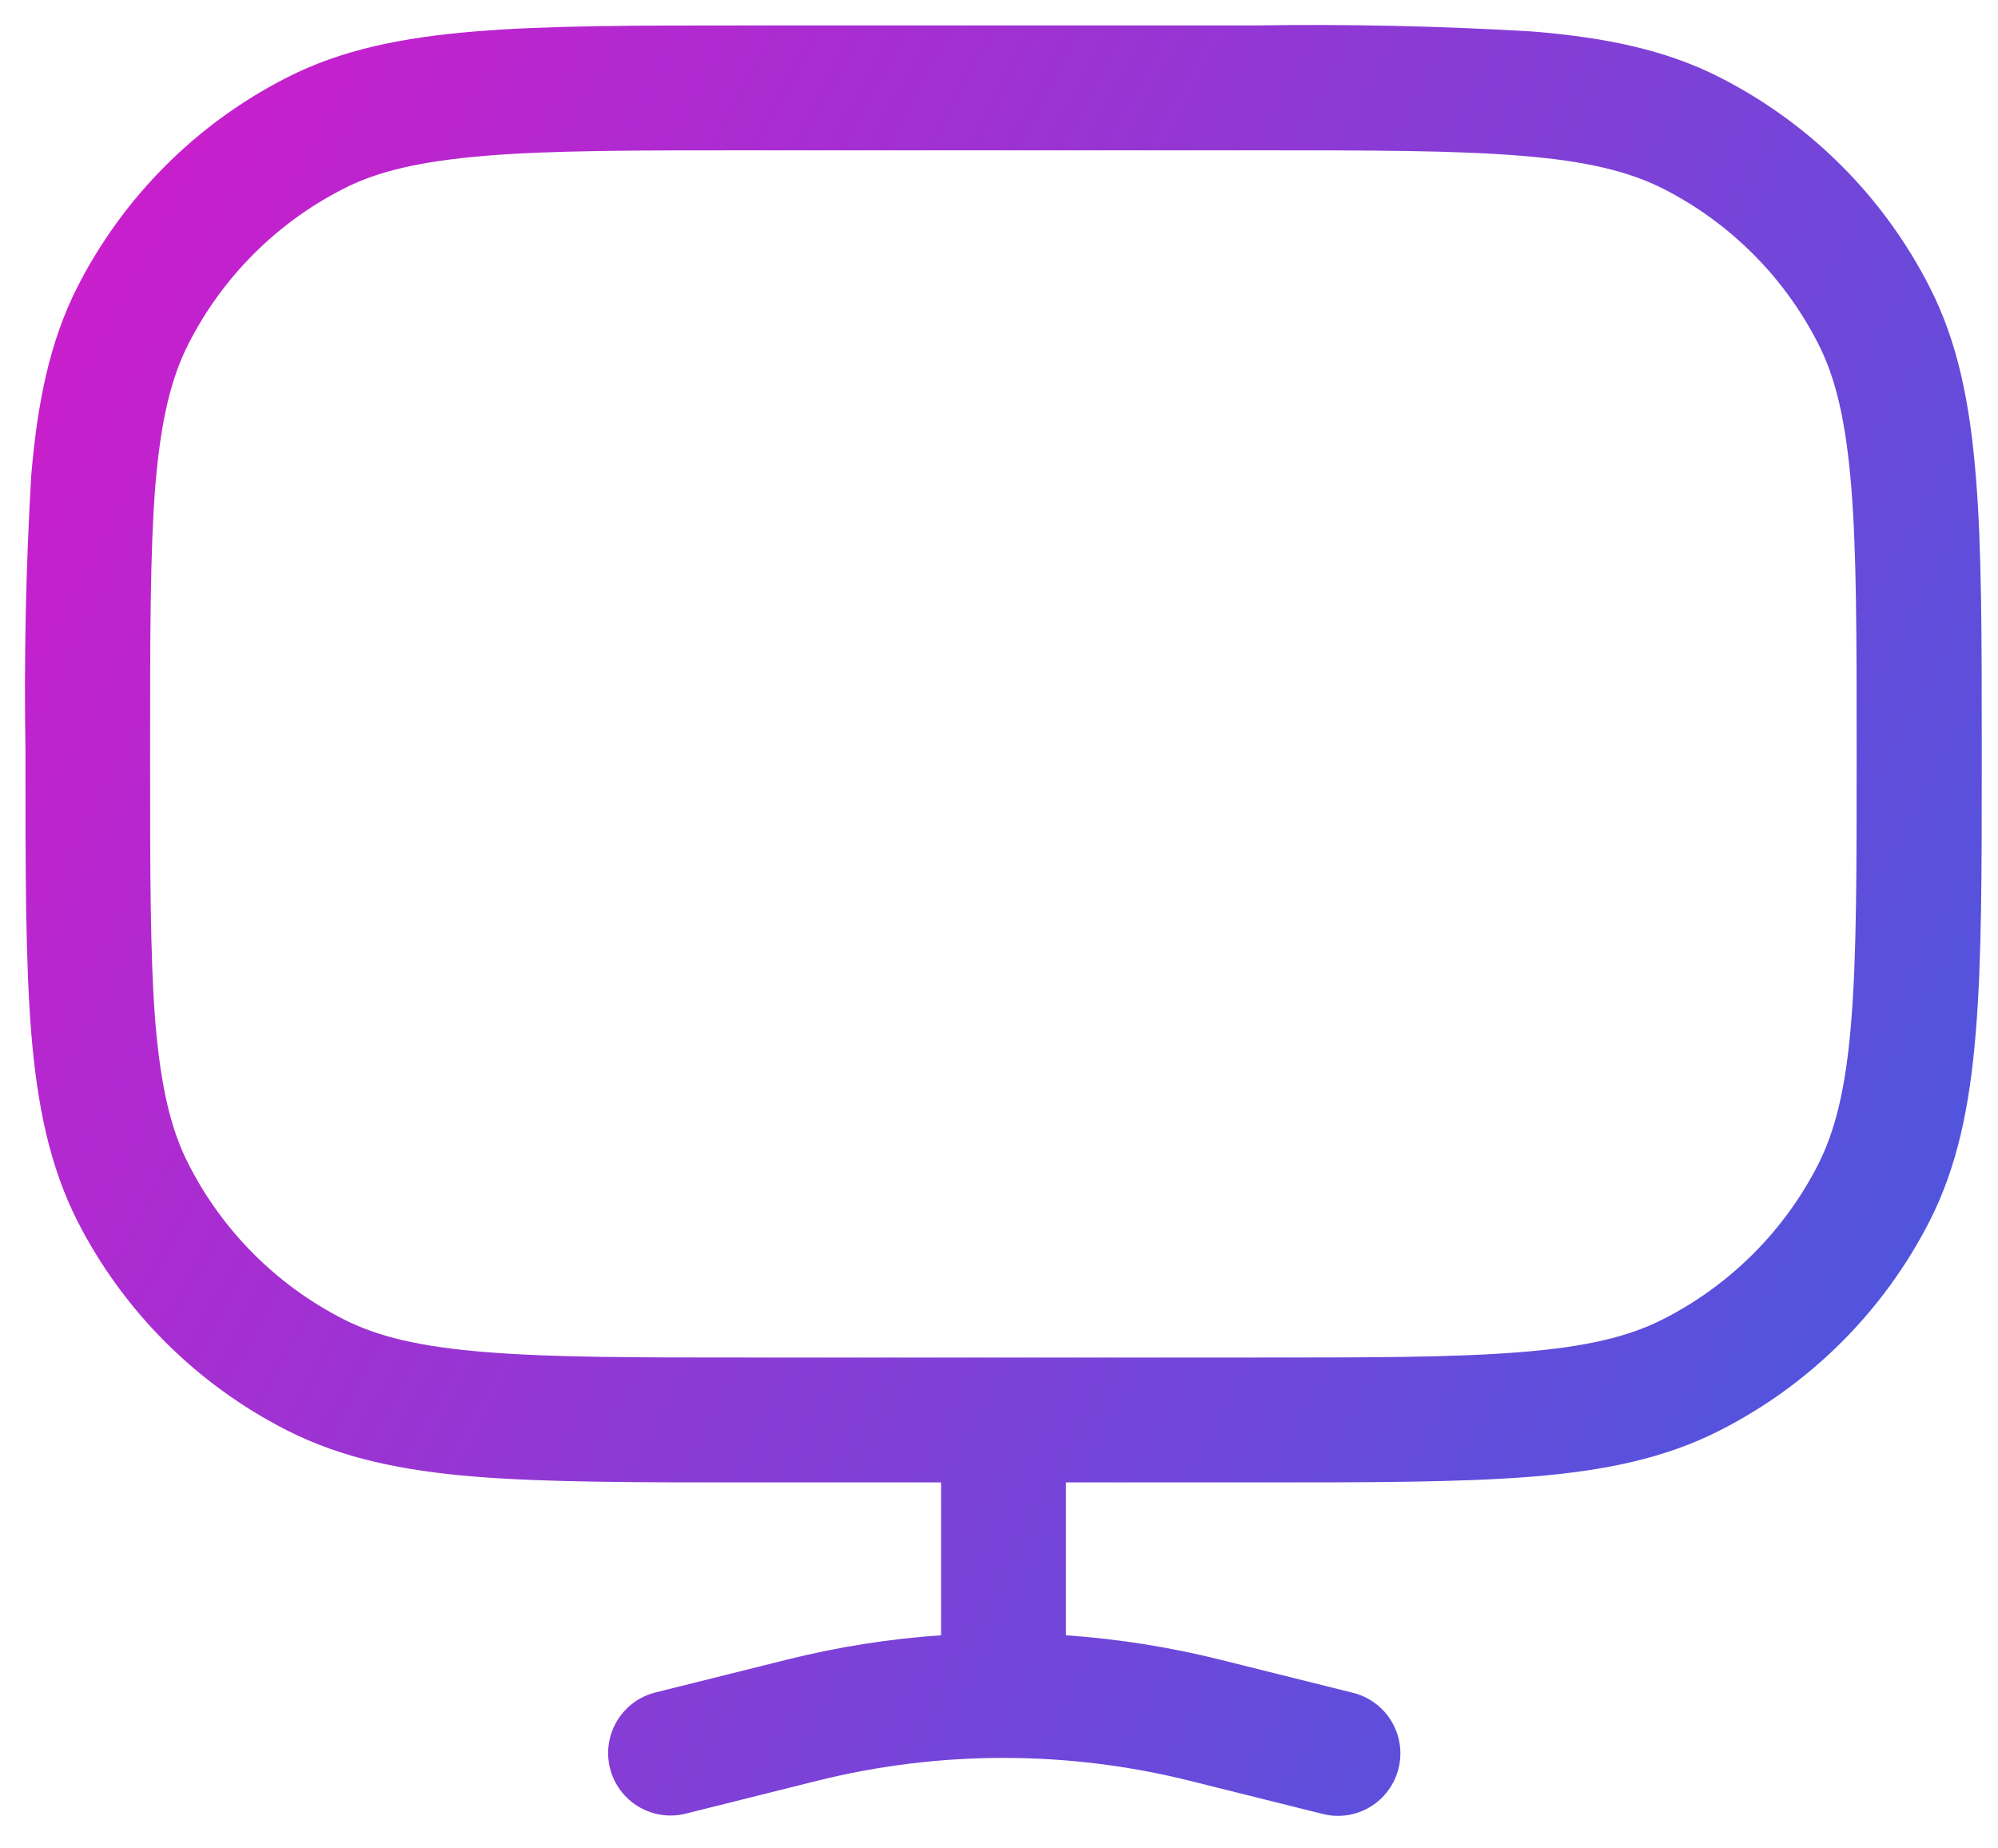 <svg width="80" height="74" viewBox="0 0 80 74" fill="none" xmlns="http://www.w3.org/2000/svg">
<path fill-rule="evenodd" clip-rule="evenodd" d="M61.32 1.258C57.644 1.041 53.962 0.961 50.28 1.018H30.07C25.5 1.018 21.91 1.018 19.03 1.258C16.1 1.498 13.67 1.988 11.48 3.108C7.872 4.946 4.938 7.88 3.1 11.488C1.99 13.678 1.5 16.098 1.25 19.038C1.036 22.711 0.959 26.39 1.02 30.068V30.298C1.02 34.868 1.02 38.458 1.25 41.338C1.49 44.268 1.99 46.688 3.1 48.888C4.94 52.493 7.873 55.422 11.48 57.258C13.68 58.378 16.1 58.878 19.03 59.118C21.91 59.348 25.5 59.348 30.07 59.348H37.68V65.468C35.6 65.608 33.53 65.938 31.49 66.448L26.24 67.758C25.922 67.838 25.622 67.98 25.358 68.176C25.095 68.372 24.872 68.618 24.704 68.9C24.535 69.181 24.424 69.494 24.376 69.819C24.328 70.144 24.345 70.475 24.425 70.793C24.505 71.112 24.647 71.411 24.843 71.675C25.039 71.938 25.285 72.161 25.567 72.329C25.849 72.498 26.161 72.609 26.486 72.657C26.811 72.705 27.142 72.688 27.46 72.608L32.7 71.298C37.611 70.07 42.749 70.07 47.66 71.298L52.91 72.608C53.231 72.696 53.567 72.719 53.897 72.676C54.228 72.632 54.546 72.523 54.834 72.355C55.121 72.187 55.372 71.963 55.572 71.696C55.772 71.429 55.916 71.126 55.997 70.802C56.078 70.479 56.093 70.143 56.042 69.814C55.99 69.484 55.874 69.169 55.699 68.885C55.524 68.601 55.295 68.356 55.023 68.162C54.752 67.969 54.445 67.831 54.12 67.758L48.87 66.448C46.839 65.941 44.768 65.613 42.68 65.468V59.348H50.29C54.87 59.348 58.45 59.348 61.33 59.118C64.27 58.878 66.69 58.378 68.88 57.258C72.487 55.422 75.42 52.493 77.26 48.888C78.38 46.688 78.87 44.268 79.11 41.338C79.35 38.458 79.35 34.868 79.35 30.298V30.068C79.35 25.498 79.35 21.918 79.11 19.038C78.87 16.098 78.38 13.678 77.26 11.488C75.422 7.88 72.488 4.946 68.88 3.108C66.69 1.988 64.27 1.498 61.33 1.258H61.32ZM60.92 54.128C58.26 54.348 54.88 54.348 50.17 54.348H30.17C25.47 54.348 22.08 54.348 19.43 54.128C16.8 53.918 15.11 53.508 13.74 52.808C11.074 51.447 8.907 49.277 7.55 46.608C6.85 45.248 6.44 43.548 6.22 40.928C6.01 38.278 6.01 34.898 6.01 30.188C6.01 25.478 6.01 22.088 6.22 19.438C6.44 16.818 6.85 15.128 7.55 13.758C8.909 11.088 11.08 8.917 13.75 7.558C15.11 6.858 16.81 6.458 19.43 6.238C22.08 6.018 25.46 6.018 30.17 6.018H50.17C54.88 6.018 58.27 6.018 60.92 6.238C63.54 6.448 65.23 6.868 66.6 7.558C69.27 8.917 71.441 11.088 72.8 13.758C73.5 15.128 73.9 16.818 74.12 19.438C74.34 22.098 74.34 25.478 74.34 30.188C74.34 34.888 74.34 38.278 74.12 40.928C73.91 43.548 73.49 45.248 72.8 46.618C71.439 49.285 69.269 51.452 66.6 52.808C65.23 53.508 63.54 53.918 60.92 54.128Z" fill="url(#paint0_linear_160_1076)"/>
<defs>
<linearGradient id="paint0_linear_160_1076" x1="5.018" y1="6.209" x2="90.494" y2="51.857" gradientUnits="userSpaceOnUse">
<stop stop-color="#CA1ECC"/>
<stop offset="1" stop-color="#3E5DE0"/>
</linearGradient>
</defs>
</svg>
